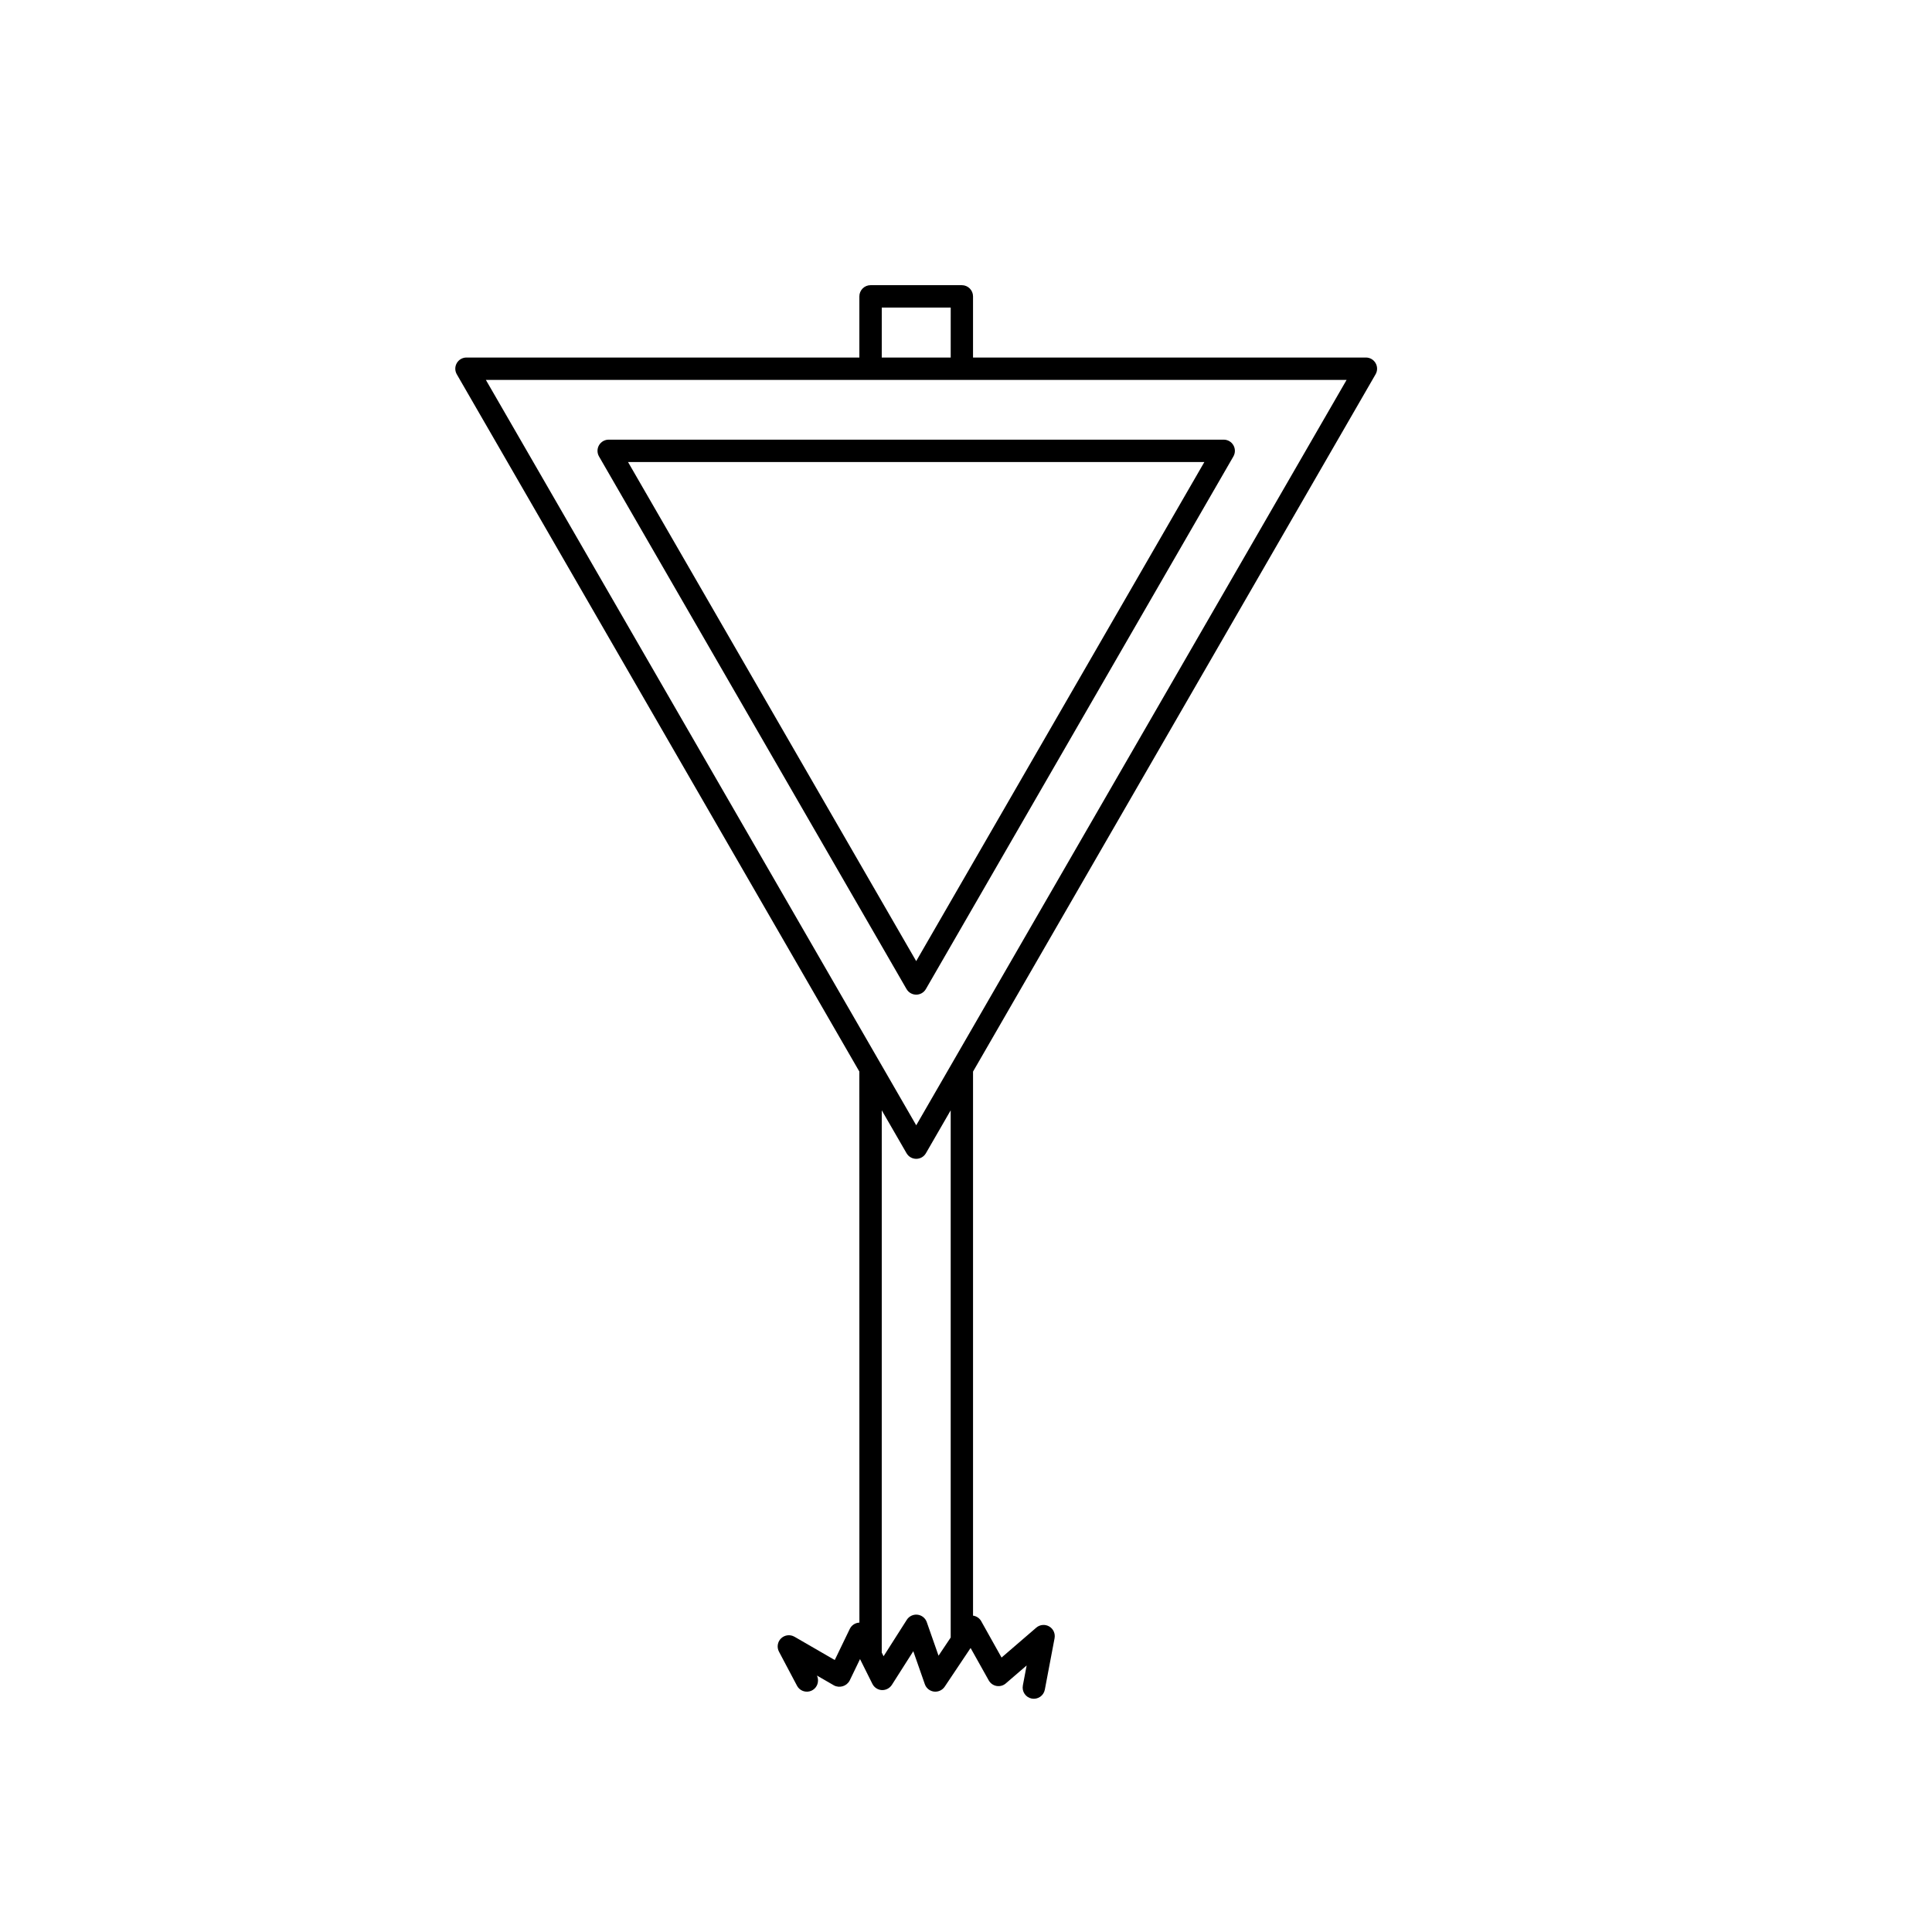 <?xml version="1.0" encoding="UTF-8"?>
<!-- Uploaded to: ICON Repo, www.iconrepo.com, Generator: ICON Repo Mixer Tools -->
<svg fill="#000000" width="800px" height="800px" version="1.1" viewBox="144 144 512 512" xmlns="http://www.w3.org/2000/svg">
 <g>
  <path d="m371.75 574.01c-1.09 0.039-2.066 0.68-2.543 1.656l-3.988 8.258-10.68-6.176-0.004 0.004c-1.145-0.66-2.586-0.484-3.539 0.434-0.949 0.914-1.18 2.352-0.562 3.519l4.781 9.031c0.625 1.188 1.973 1.805 3.285 1.5 1.309-0.301 2.246-1.453 2.281-2.797 0.02-0.484-0.078-0.965-0.289-1.402l2.551 1.473 1.973 1.141v0.004c1.5 0.781 3.348 0.215 4.148-1.277l2.586-5.356 0.168-0.344 2.961 5.934 0.32 0.641c0.477 0.953 1.43 1.578 2.496 1.637 1.062 0.043 2.07-0.477 2.652-1.367l0.293-0.461 0.285-0.449 3.773-5.926 1.336-2.094 0.734 2.094 2.074 5.926 0.25 0.715v0.004-0.004c0.371 1.062 1.309 1.82 2.422 1.961 1.113 0.133 2.207-0.363 2.836-1.289l0.332-0.496 0.594-0.887 5.945-8.883 0.648 1.156 4.164 7.438c0.434 0.773 1.191 1.316 2.066 1.469 0.879 0.156 1.777-0.09 2.449-0.672l5.527-4.762-1.008 5.312h0.004c-0.148 0.773 0.016 1.57 0.461 2.223 0.441 0.648 1.121 1.094 1.895 1.242 0.773 0.145 1.57-0.02 2.223-0.465 0.648-0.441 1.094-1.125 1.242-1.895l2.586-13.641h-0.004c0.234-1.238-0.336-2.488-1.43-3.117-1.09-0.629-2.457-0.5-3.414 0.32l-9.203 7.926-5.398-9.648h0.004c-0.457-0.797-1.254-1.336-2.164-1.461v-144.18l106.68-184.79c0.531-0.918 0.531-2.047 0-2.961-0.527-0.918-1.504-1.48-2.562-1.48h-104.12v-16.207c0-0.785-0.312-1.539-0.867-2.094-0.555-0.559-1.309-0.871-2.094-0.871h-24.199c-0.785 0-1.539 0.312-2.094 0.871-0.555 0.555-0.867 1.309-0.867 2.094v16.207h-104.12c-1.059 0-2.039 0.562-2.566 1.48-0.531 0.914-0.531 2.043 0 2.961l106.68 184.78zm0-329.33h129.11l-98.988 171.45-5.926 10.262-9.137 15.824-9.133-15.824-5.926-10.262-98.988-171.45zm5.926-19.168h18.273l-0.004 13.246h-18.273zm6.57 224.11c0.527 0.914 1.508 1.48 2.566 1.48s2.035-0.566 2.562-1.48l6.57-11.379v139.72l-3.223 4.812-3.117-8.898c-0.375-1.07-1.328-1.832-2.453-1.965-1.129-0.129-2.231 0.395-2.84 1.352l-6.152 9.656-0.488-0.977 0.004-143.7z"/>
  <path d="m377.67 394.73 6.57 11.383v-0.004c0.527 0.918 1.508 1.484 2.566 1.484s2.035-0.566 2.562-1.484l6.57-11.379 5.926-10.262 69-119.51c0.527-0.918 0.527-2.047 0-2.961-0.527-0.918-1.508-1.484-2.566-1.484h-162.99c-1.059 0-2.035 0.566-2.566 1.484-0.527 0.914-0.527 2.043 0 2.961l69 119.51zm-5.926-128.29h91.426l-61.305 106.18-5.926 10.262-9.137 15.824-9.137-15.824-5.926-10.262-61.305-106.18z"/>
 </g>
</svg>